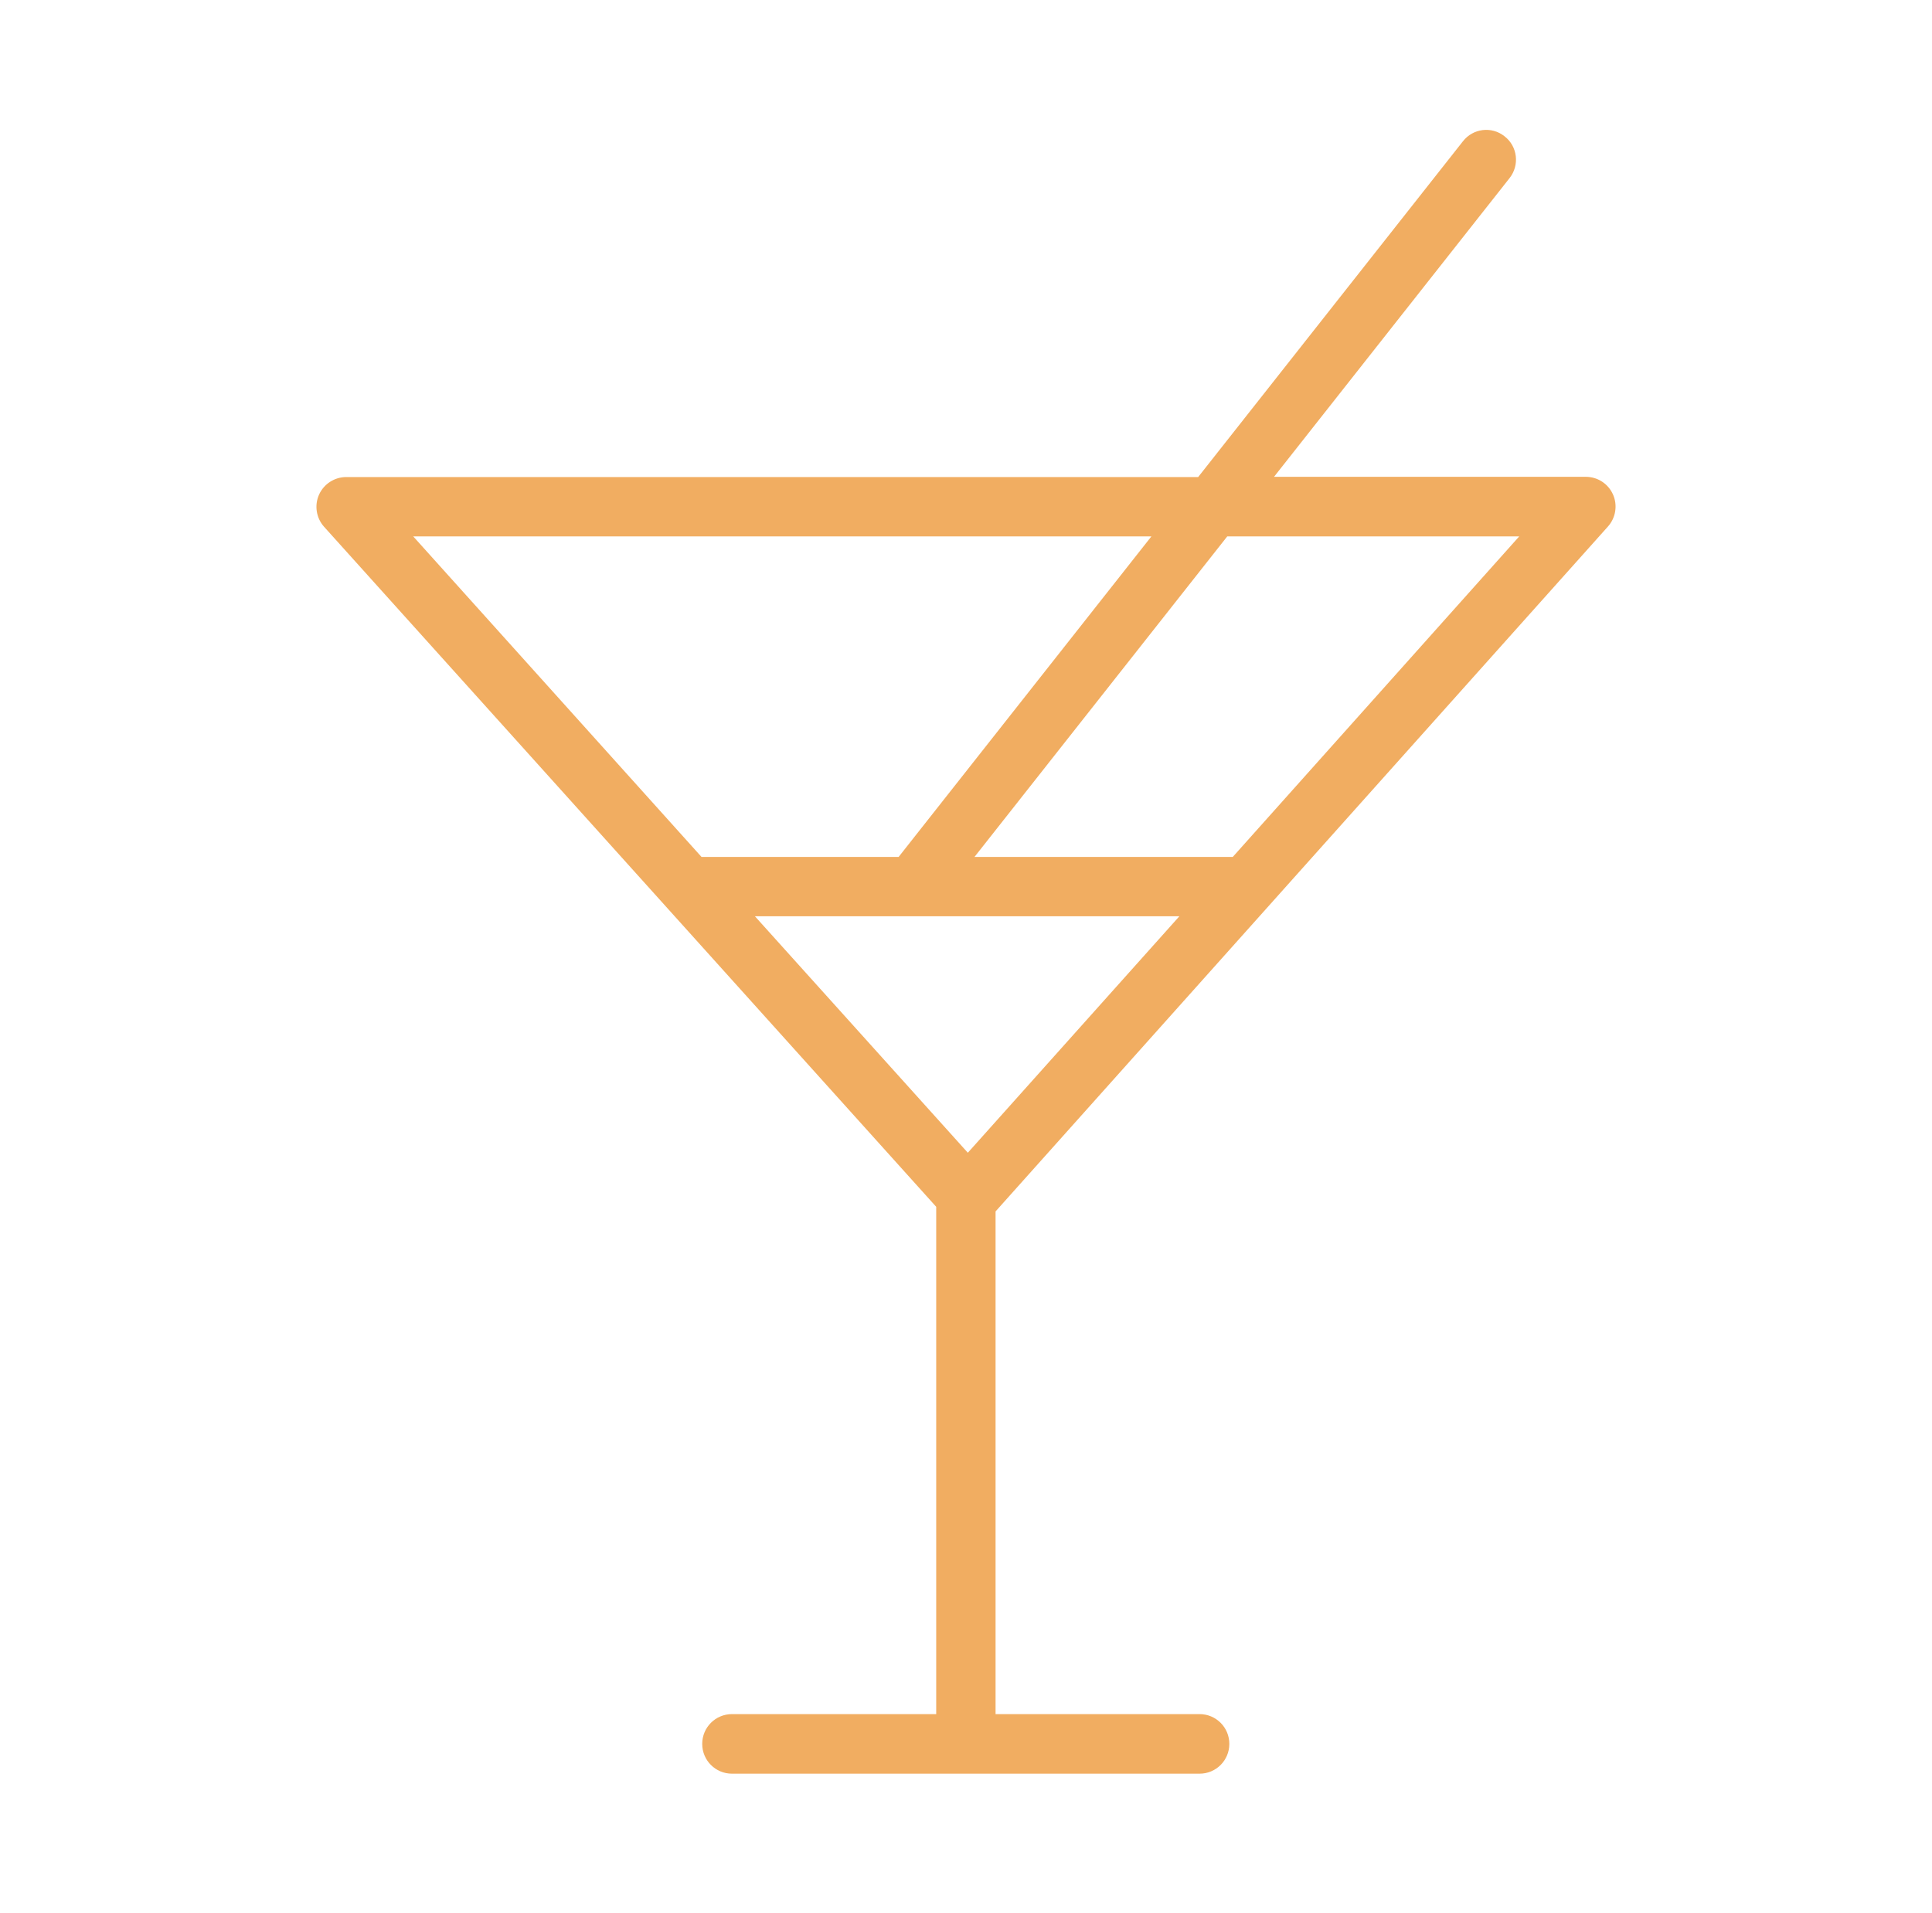 <?xml version="1.0" encoding="UTF-8"?> <svg xmlns="http://www.w3.org/2000/svg" id="_Слой_1" data-name="Слой 1" viewBox="0 0 84.3 83.5"><defs><style> .cls-1 { fill: #f1ad61; stroke-width: 0px; } </style></defs><path class="cls-1" d="M43.45,52.86l26.71-29.88c.34-.38.43-.93.22-1.4-.21-.47-.67-.77-1.19-.77h-13.6l10.28-13.04c.44-.56.35-1.38-.22-1.82-.56-.45-1.38-.35-1.82.22l-11.55,14.65H15.11c-.51,0-.98.3-1.19.77-.21.47-.12,1.02.22,1.4l26.71,29.68v22.11s0,.02,0,.03h-8.91c-.72,0-1.3.58-1.3,1.3s.58,1.3,1.3,1.3h20.4c.72,0,1.3-.58,1.3-1.3s-.58-1.3-1.3-1.3h-8.9s0-.02,0-.03v-21.91ZM51.46,39.99l-9.23,10.32-9.29-10.32h18.52ZM66.29,23.41l-12.5,13.99h-11.27l11.03-13.99h12.74ZM50.24,23.41l-11.03,13.99h-8.6l-12.58-13.99h32.21Z"></path></svg> 